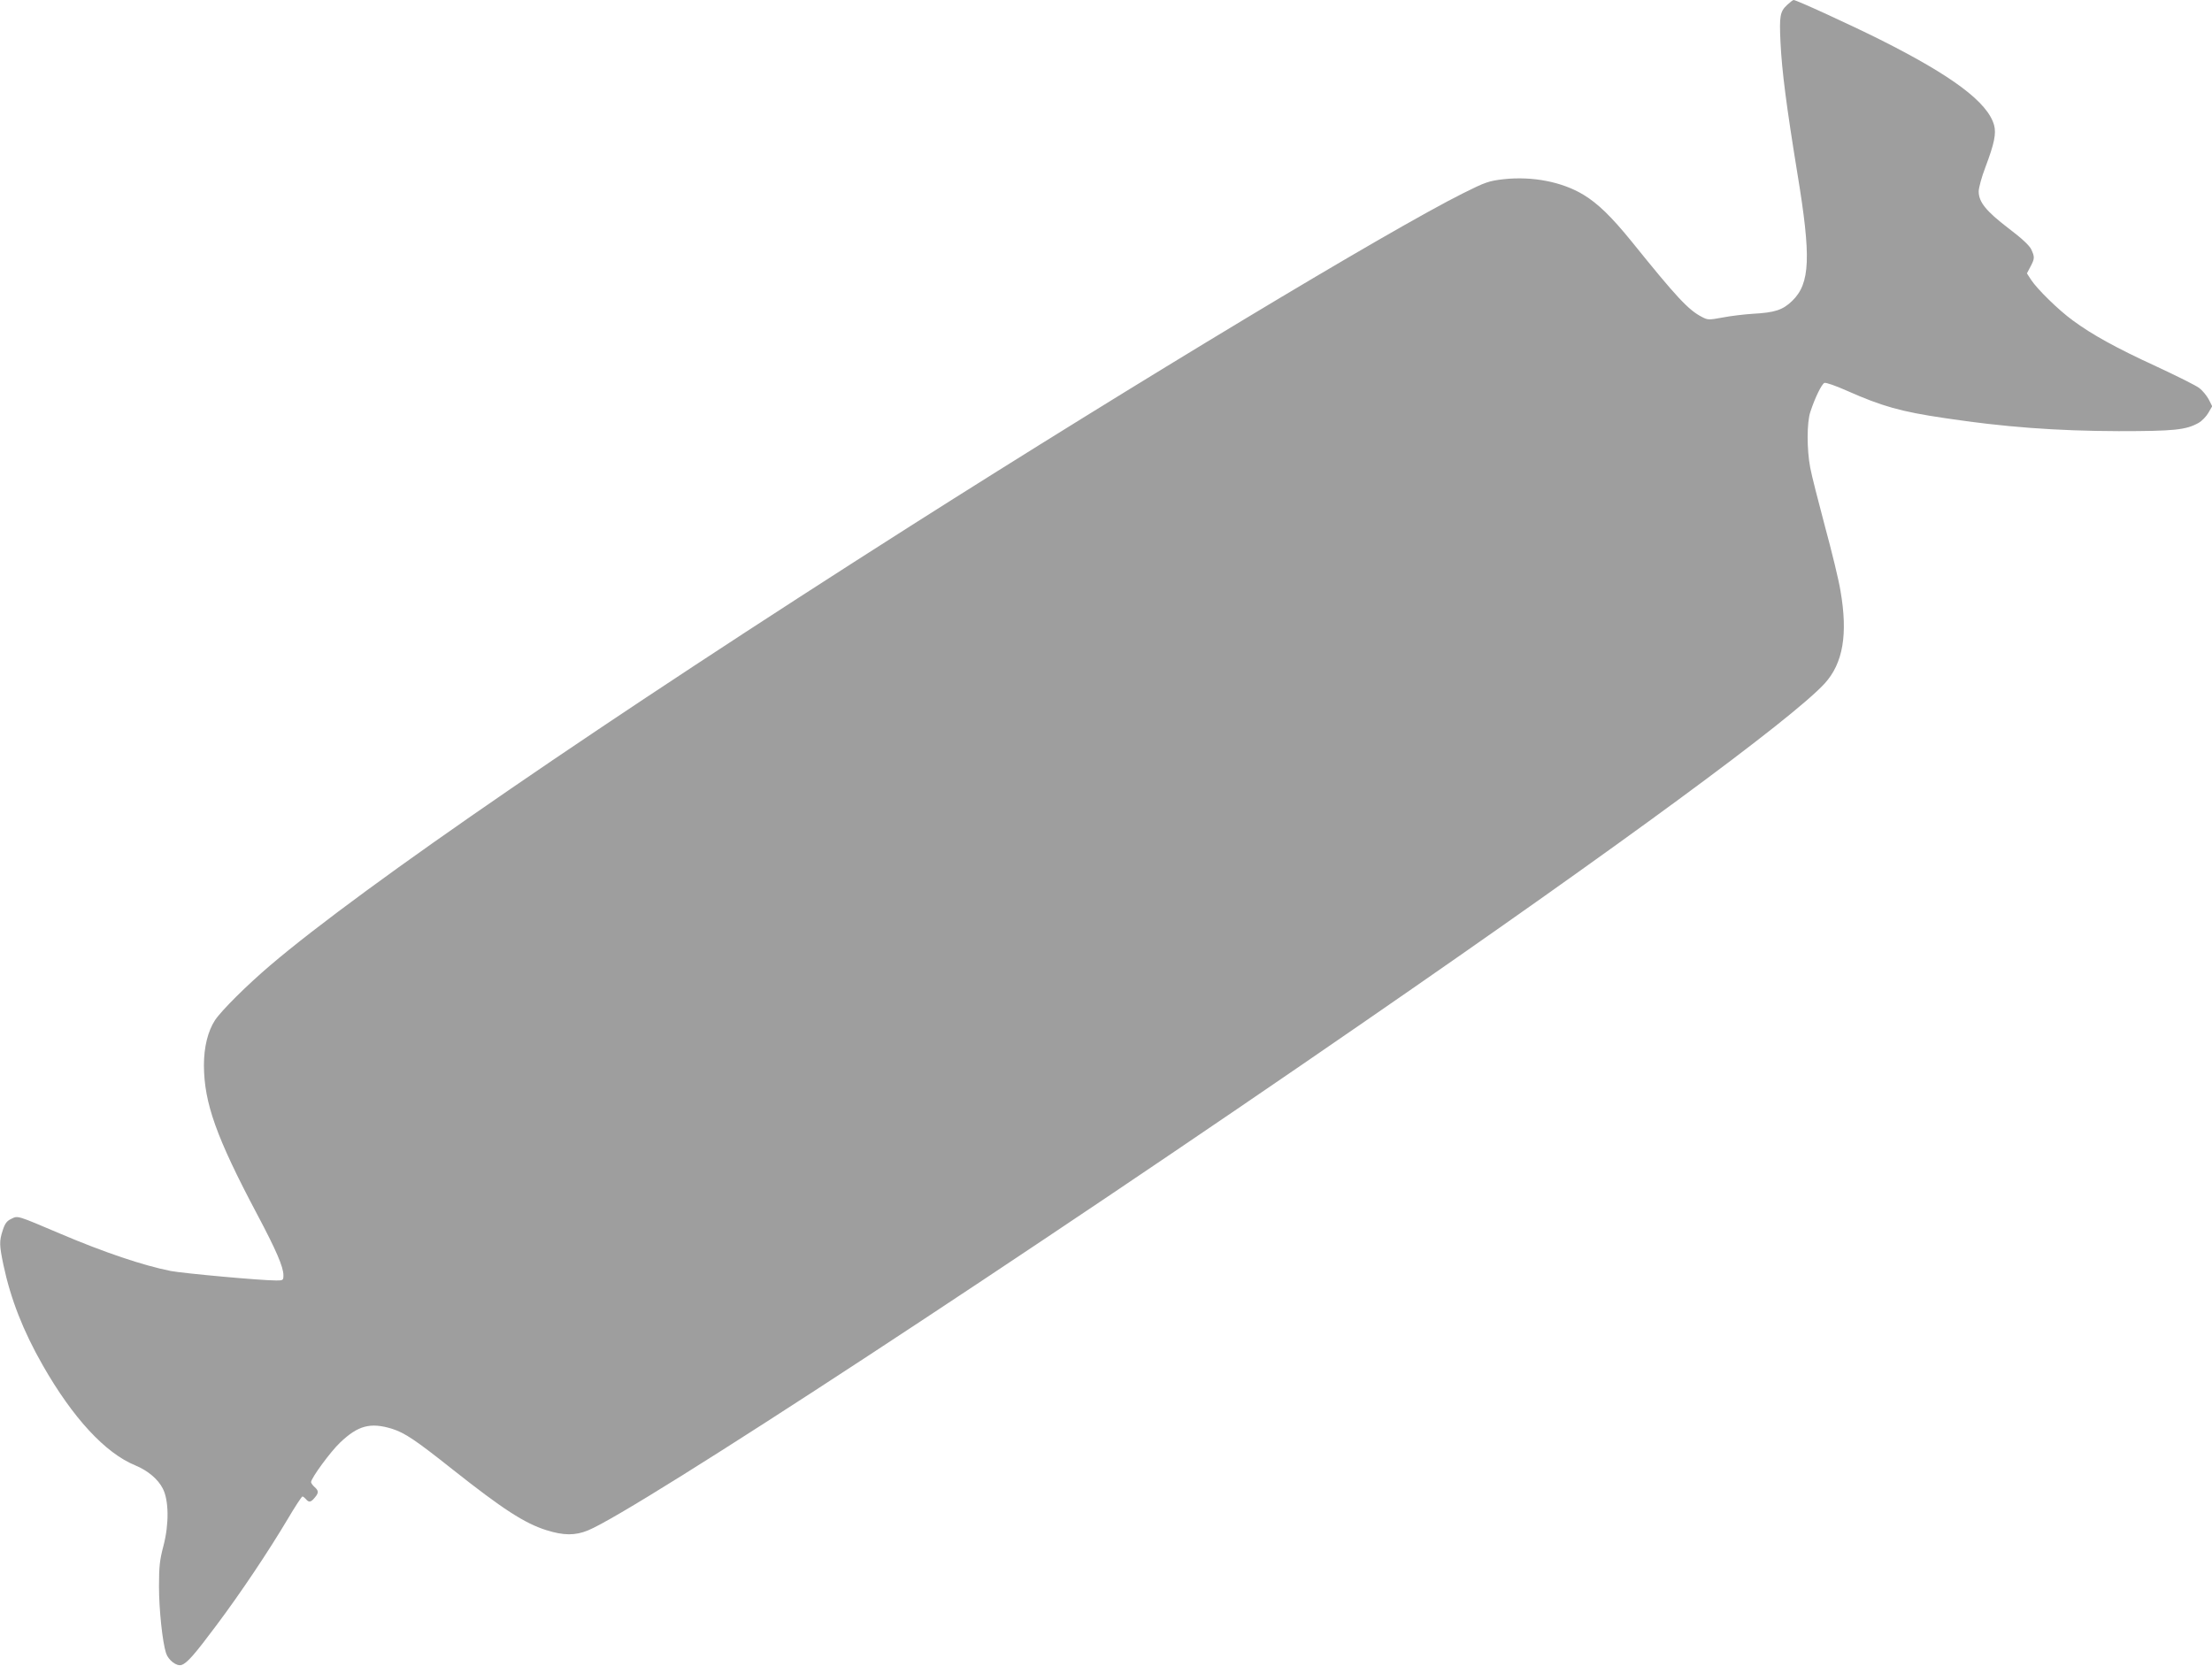 <?xml version="1.0" standalone="no"?>
<!DOCTYPE svg PUBLIC "-//W3C//DTD SVG 20010904//EN"
 "http://www.w3.org/TR/2001/REC-SVG-20010904/DTD/svg10.dtd">
<svg version="1.0" xmlns="http://www.w3.org/2000/svg"
 width="1280pt" height="964pt" viewBox="0 0 1280 964"
 preserveAspectRatio="xMidYMid meet">
<g transform="translate(0,964) scale(0.1,-0.1)"
fill="#9e9e9e" stroke="none">
<path d="M10342 9612 c-42 -39 -46 -64 -39 -216 8 -168 35 -374 98 -761 80
-484 74 -635 -30 -736 -55 -53 -100 -68 -230 -75 -47 -3 -124 -12 -171 -21
-81 -15 -87 -15 -120 2 -80 41 -146 112 -408 437 -117 144 -195 220 -279 271
-124 75 -295 108 -462 90 -85 -10 -104 -16 -234 -81 -432 -216 -1870 -1082
-3197 -1925 -1769 -1125 -3170 -2086 -3707 -2544 -134 -114 -281 -260 -319
-317 -41 -63 -64 -155 -64 -261 1 -218 72 -417 308 -862 110 -207 152 -305
152 -352 0 -30 -2 -31 -42 -31 -88 0 -536 41 -610 55 -161 32 -386 108 -640
216 -250 106 -244 105 -282 86 -26 -12 -37 -26 -50 -66 -21 -64 -20 -87 4
-202 42 -197 114 -381 227 -579 174 -305 362 -509 536 -580 72 -30 131 -79
159 -134 35 -67 37 -205 4 -331 -22 -83 -26 -121 -26 -235 0 -134 20 -323 41
-387 13 -40 61 -77 89 -68 32 10 75 59 202 229 141 188 302 429 412 614 43 73
82 132 86 132 4 0 13 -7 20 -15 17 -21 29 -19 51 8 24 28 24 40 -1 62 -11 10
-20 23 -20 28 0 23 113 177 168 229 104 99 175 118 300 80 75 -24 136 -65 349
-234 292 -231 418 -313 545 -353 99 -31 166 -32 241 -1 282 116 2534 1591
4502 2950 1472 1015 2464 1745 2653 1950 107 117 136 285 92 538 -10 62 -51
230 -90 373 -38 143 -77 295 -85 339 -20 105 -20 262 1 323 27 83 66 161 81
167 8 4 67 -17 130 -45 203 -90 312 -121 563 -158 342 -52 650 -75 1010 -76
322 0 388 7 461 47 20 11 46 38 58 59 l22 38 -20 40 c-12 22 -36 51 -54 65
-19 15 -130 70 -248 125 -233 107 -374 185 -485 267 -81 59 -205 180 -241 235
l-24 37 20 38 c25 47 26 56 5 101 -11 23 -55 64 -133 123 -128 98 -171 151
-171 212 0 21 17 84 39 141 52 138 63 194 50 243 -37 132 -240 284 -658 494
-174 87 -486 230 -502 230 -4 0 -21 -13 -37 -28z"/>
</g>
</svg>
